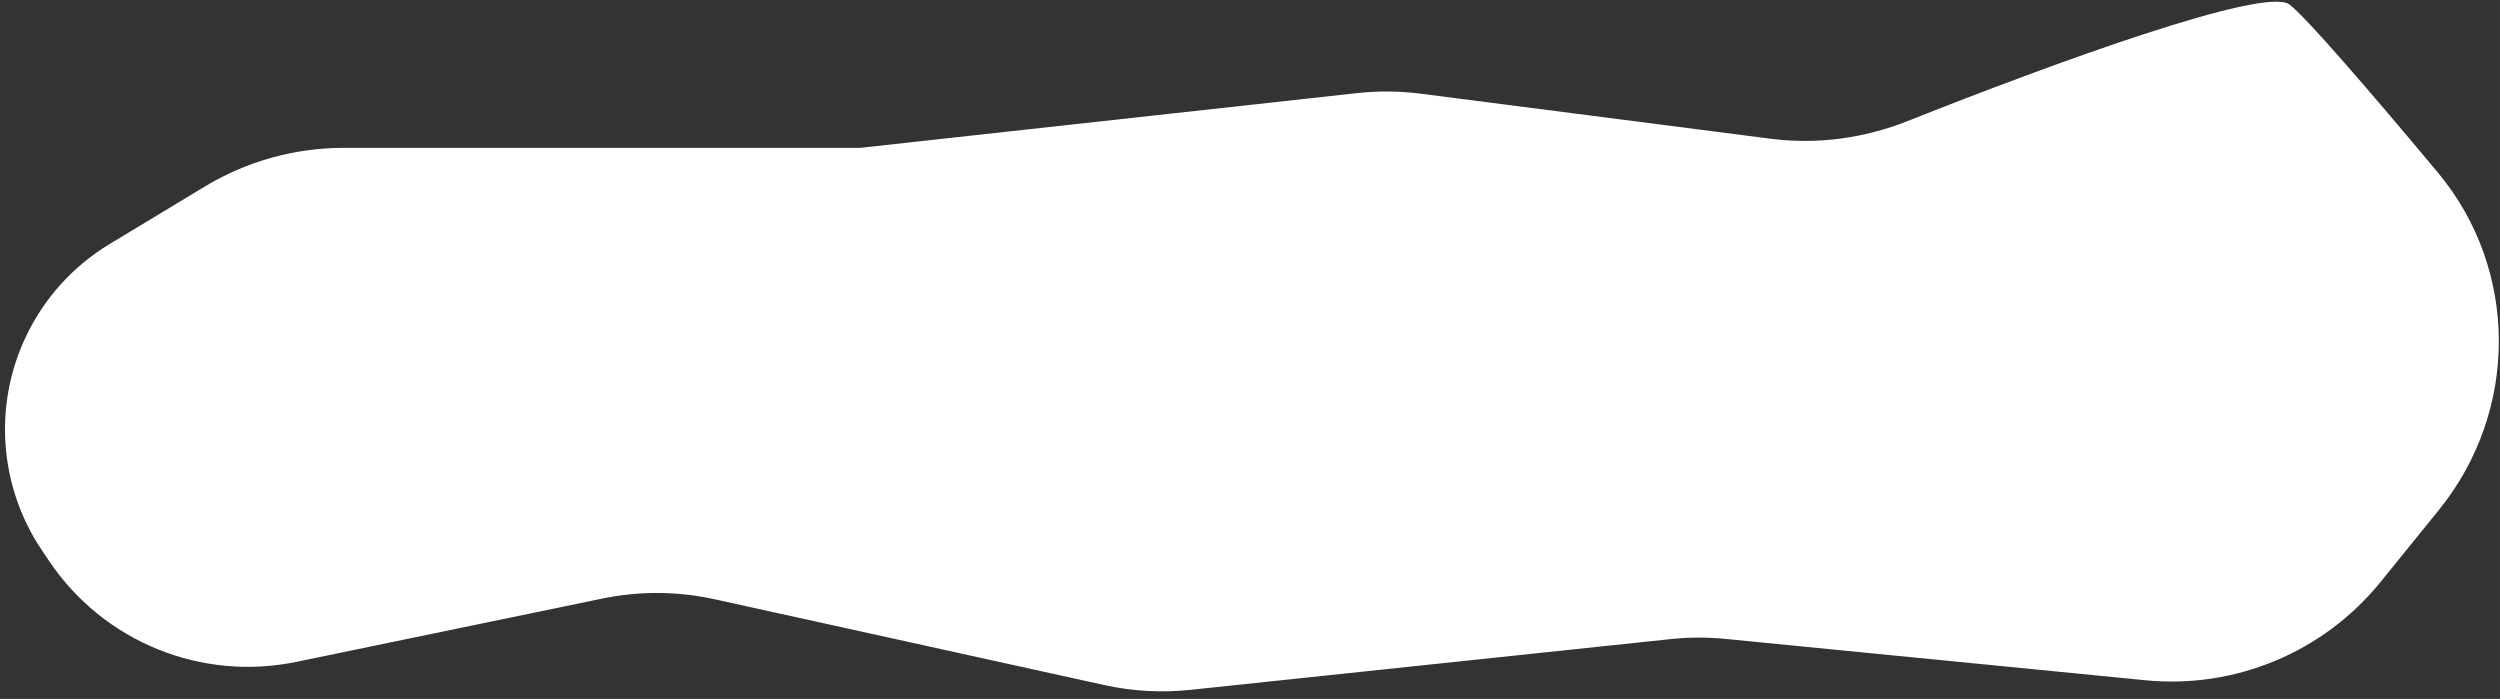 <svg width="279" height="78" viewBox="0 0 279 78" fill="none" xmlns="http://www.w3.org/2000/svg">
<rect x="0" y="0" width="279" height="78" fill="#333333" stroke="none"/>
<path d="M22.846 20.823L12.227 27.238C8.166 29.691 4.917 33.287 2.885 37.575C-0.764 45.279 -0.084 54.335 4.674 61.407L5.486 62.614C11.543 71.617 22.443 76.064 33.069 73.865L67.227 66.798C71.362 65.942 75.632 65.969 79.756 66.877L123.241 76.452C126.393 77.146 129.636 77.327 132.846 76.988L186.454 71.322C188.48 71.108 190.521 71.101 192.548 71.3L239.42 75.916C249.458 76.905 259.321 72.783 265.671 64.945L272.187 56.901C281.113 45.884 281.131 30.099 272.037 19.22C264.496 10.197 257.332 1.874 255.5 0.5C252.755 -1.559 229.205 7.029 212.887 13.511C208.029 15.44 202.773 16.149 197.589 15.482L158.554 10.457C156.193 10.153 153.804 10.132 151.439 10.392L96 16.5H38.359C32.891 16.5 27.526 17.995 22.846 20.823Z" fill="white"/>
</svg>
